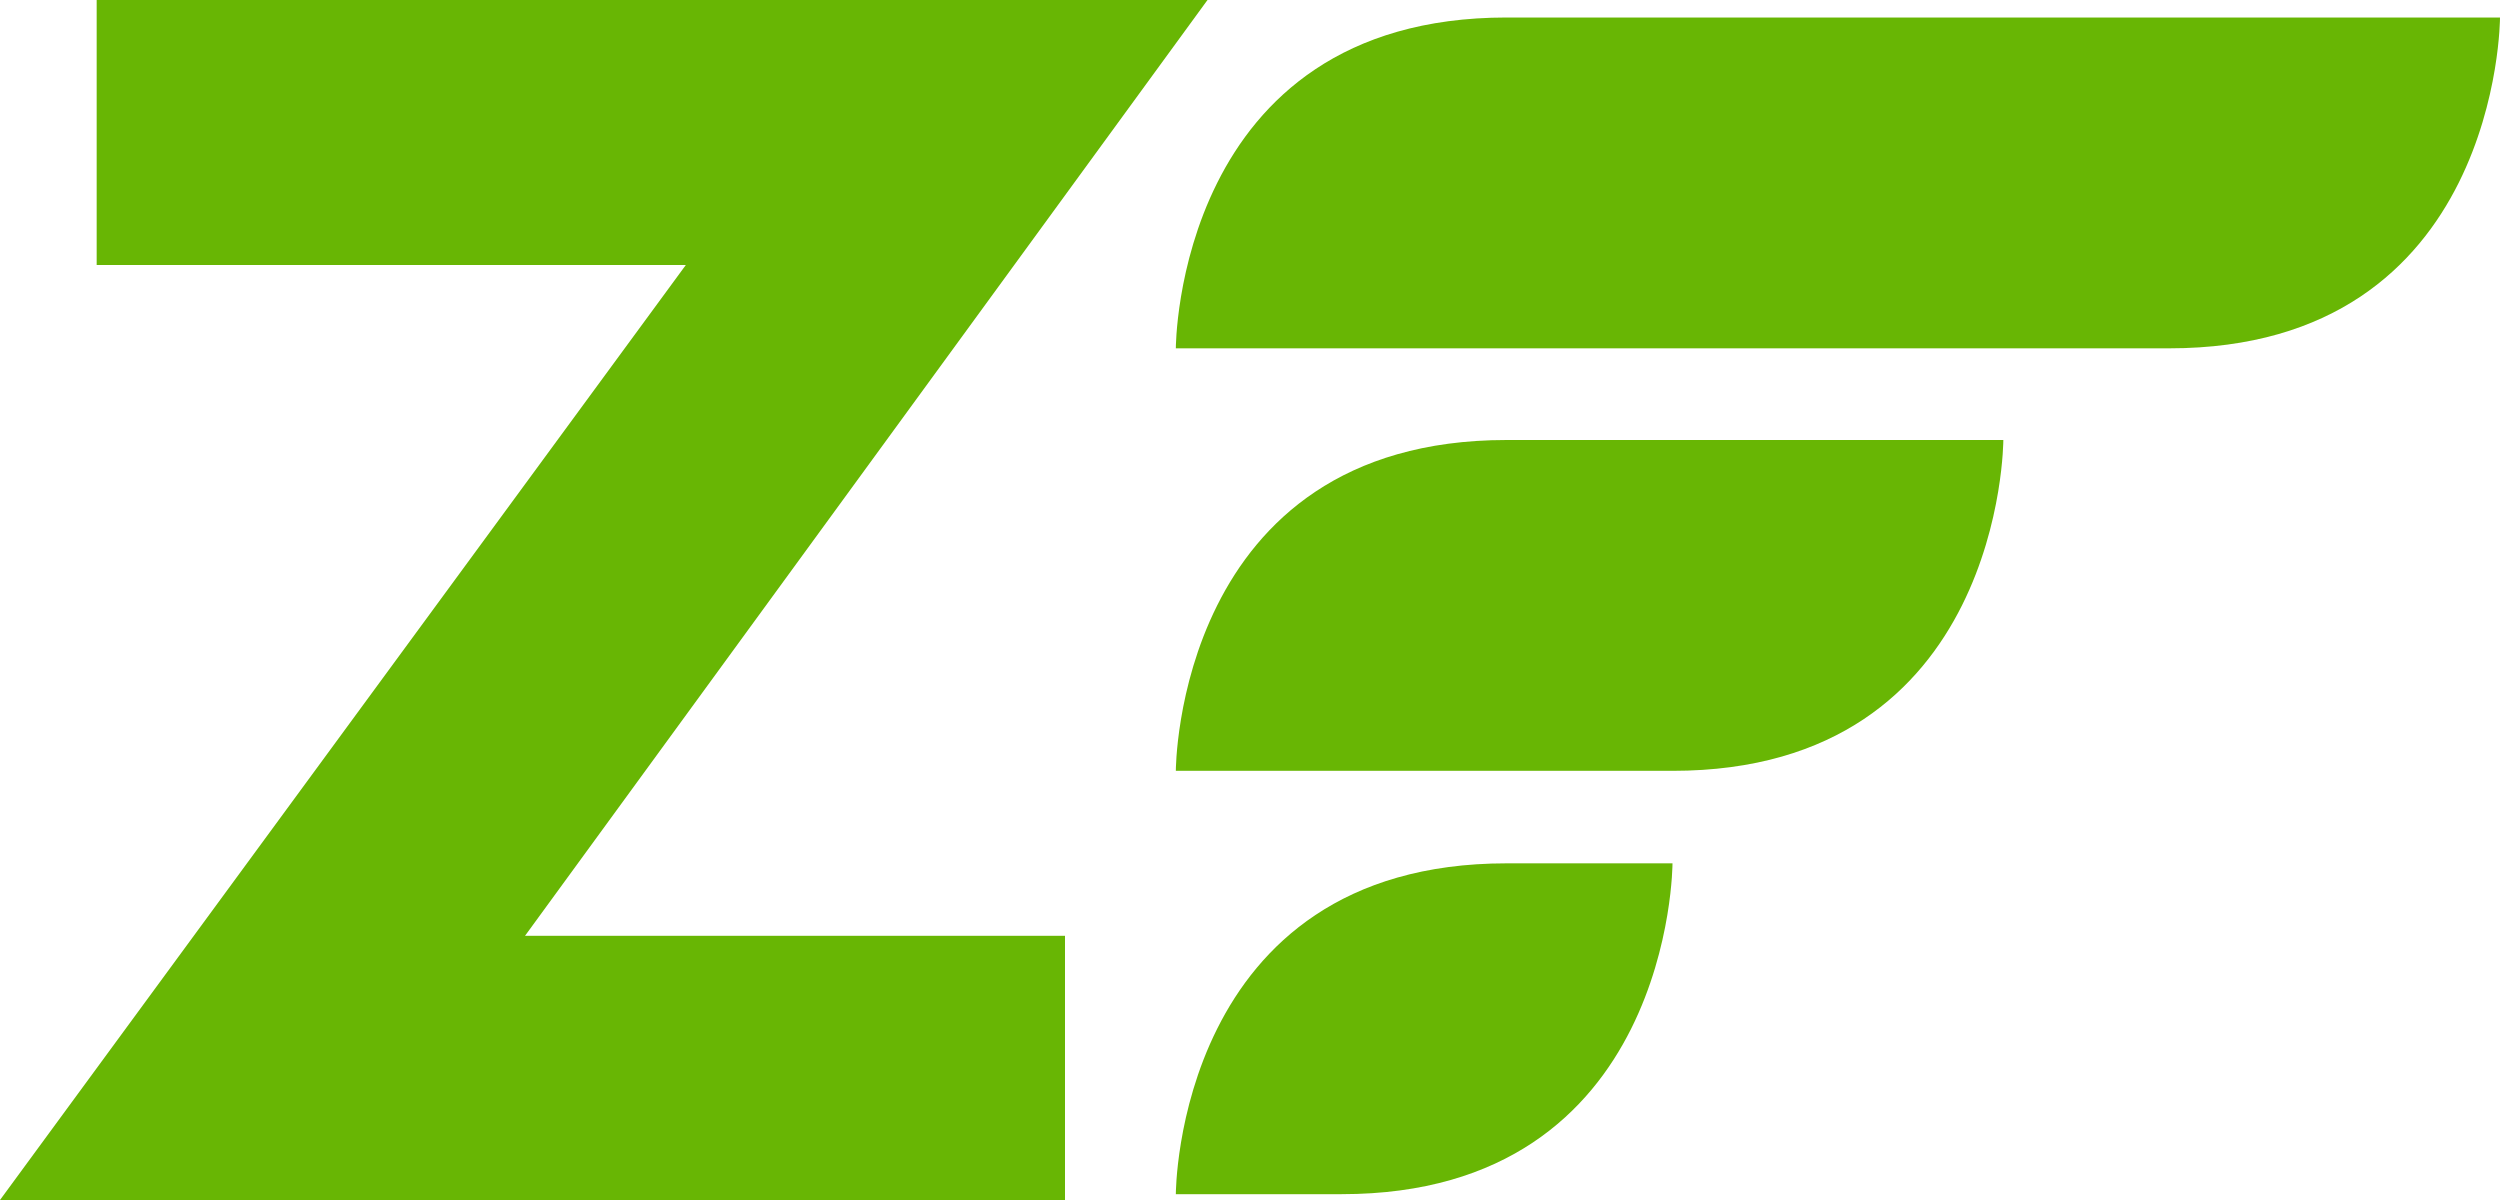 <?xml version="1.0" encoding="utf-8"?>
<!-- Generator: Adobe Illustrator 16.0.2, SVG Export Plug-In . SVG Version: 6.00 Build 0)  -->
<!DOCTYPE svg PUBLIC "-//W3C//DTD SVG 1.1//EN" "http://www.w3.org/Graphics/SVG/1.1/DTD/svg11.dtd">
<svg version="1.1" id="svg3800" xmlns:svg="http://www.w3.org/2000/svg"
	 xmlns="http://www.w3.org/2000/svg" xmlns:xlink="http://www.w3.org/1999/xlink" x="0px" y="0px" width="300px" height="144px"
	 viewBox="0 0 300 144" enable-background="new 0 0 300 144" xml:space="preserve">
<g>
	<path fill="#68B604" d="M141.1,41.8c0,0,0-39.7,39.7-39.7H300c0,0,0,39.7-39.7,39.7H141.1z"/>
	<path fill="#68B604" d="M141.1,92.5c0,0,0-39.7,39.7-39.7h59.6c0,0,0,39.7-39.7,39.7H141.1z"/>
	<path fill="#68B604" d="M141.1,143.3c0,0,0-39.7,39.7-39.7h19.9c0,0,0,39.7-39.7,39.7H141.1z"/>
	<polygon fill="#68B604" points="127.8,112.3 127.8,144 0,144 82.3,31.8 11.6,31.8 11.6,0 144.9,0 63,112.3 	"/>
</g>
</svg>
